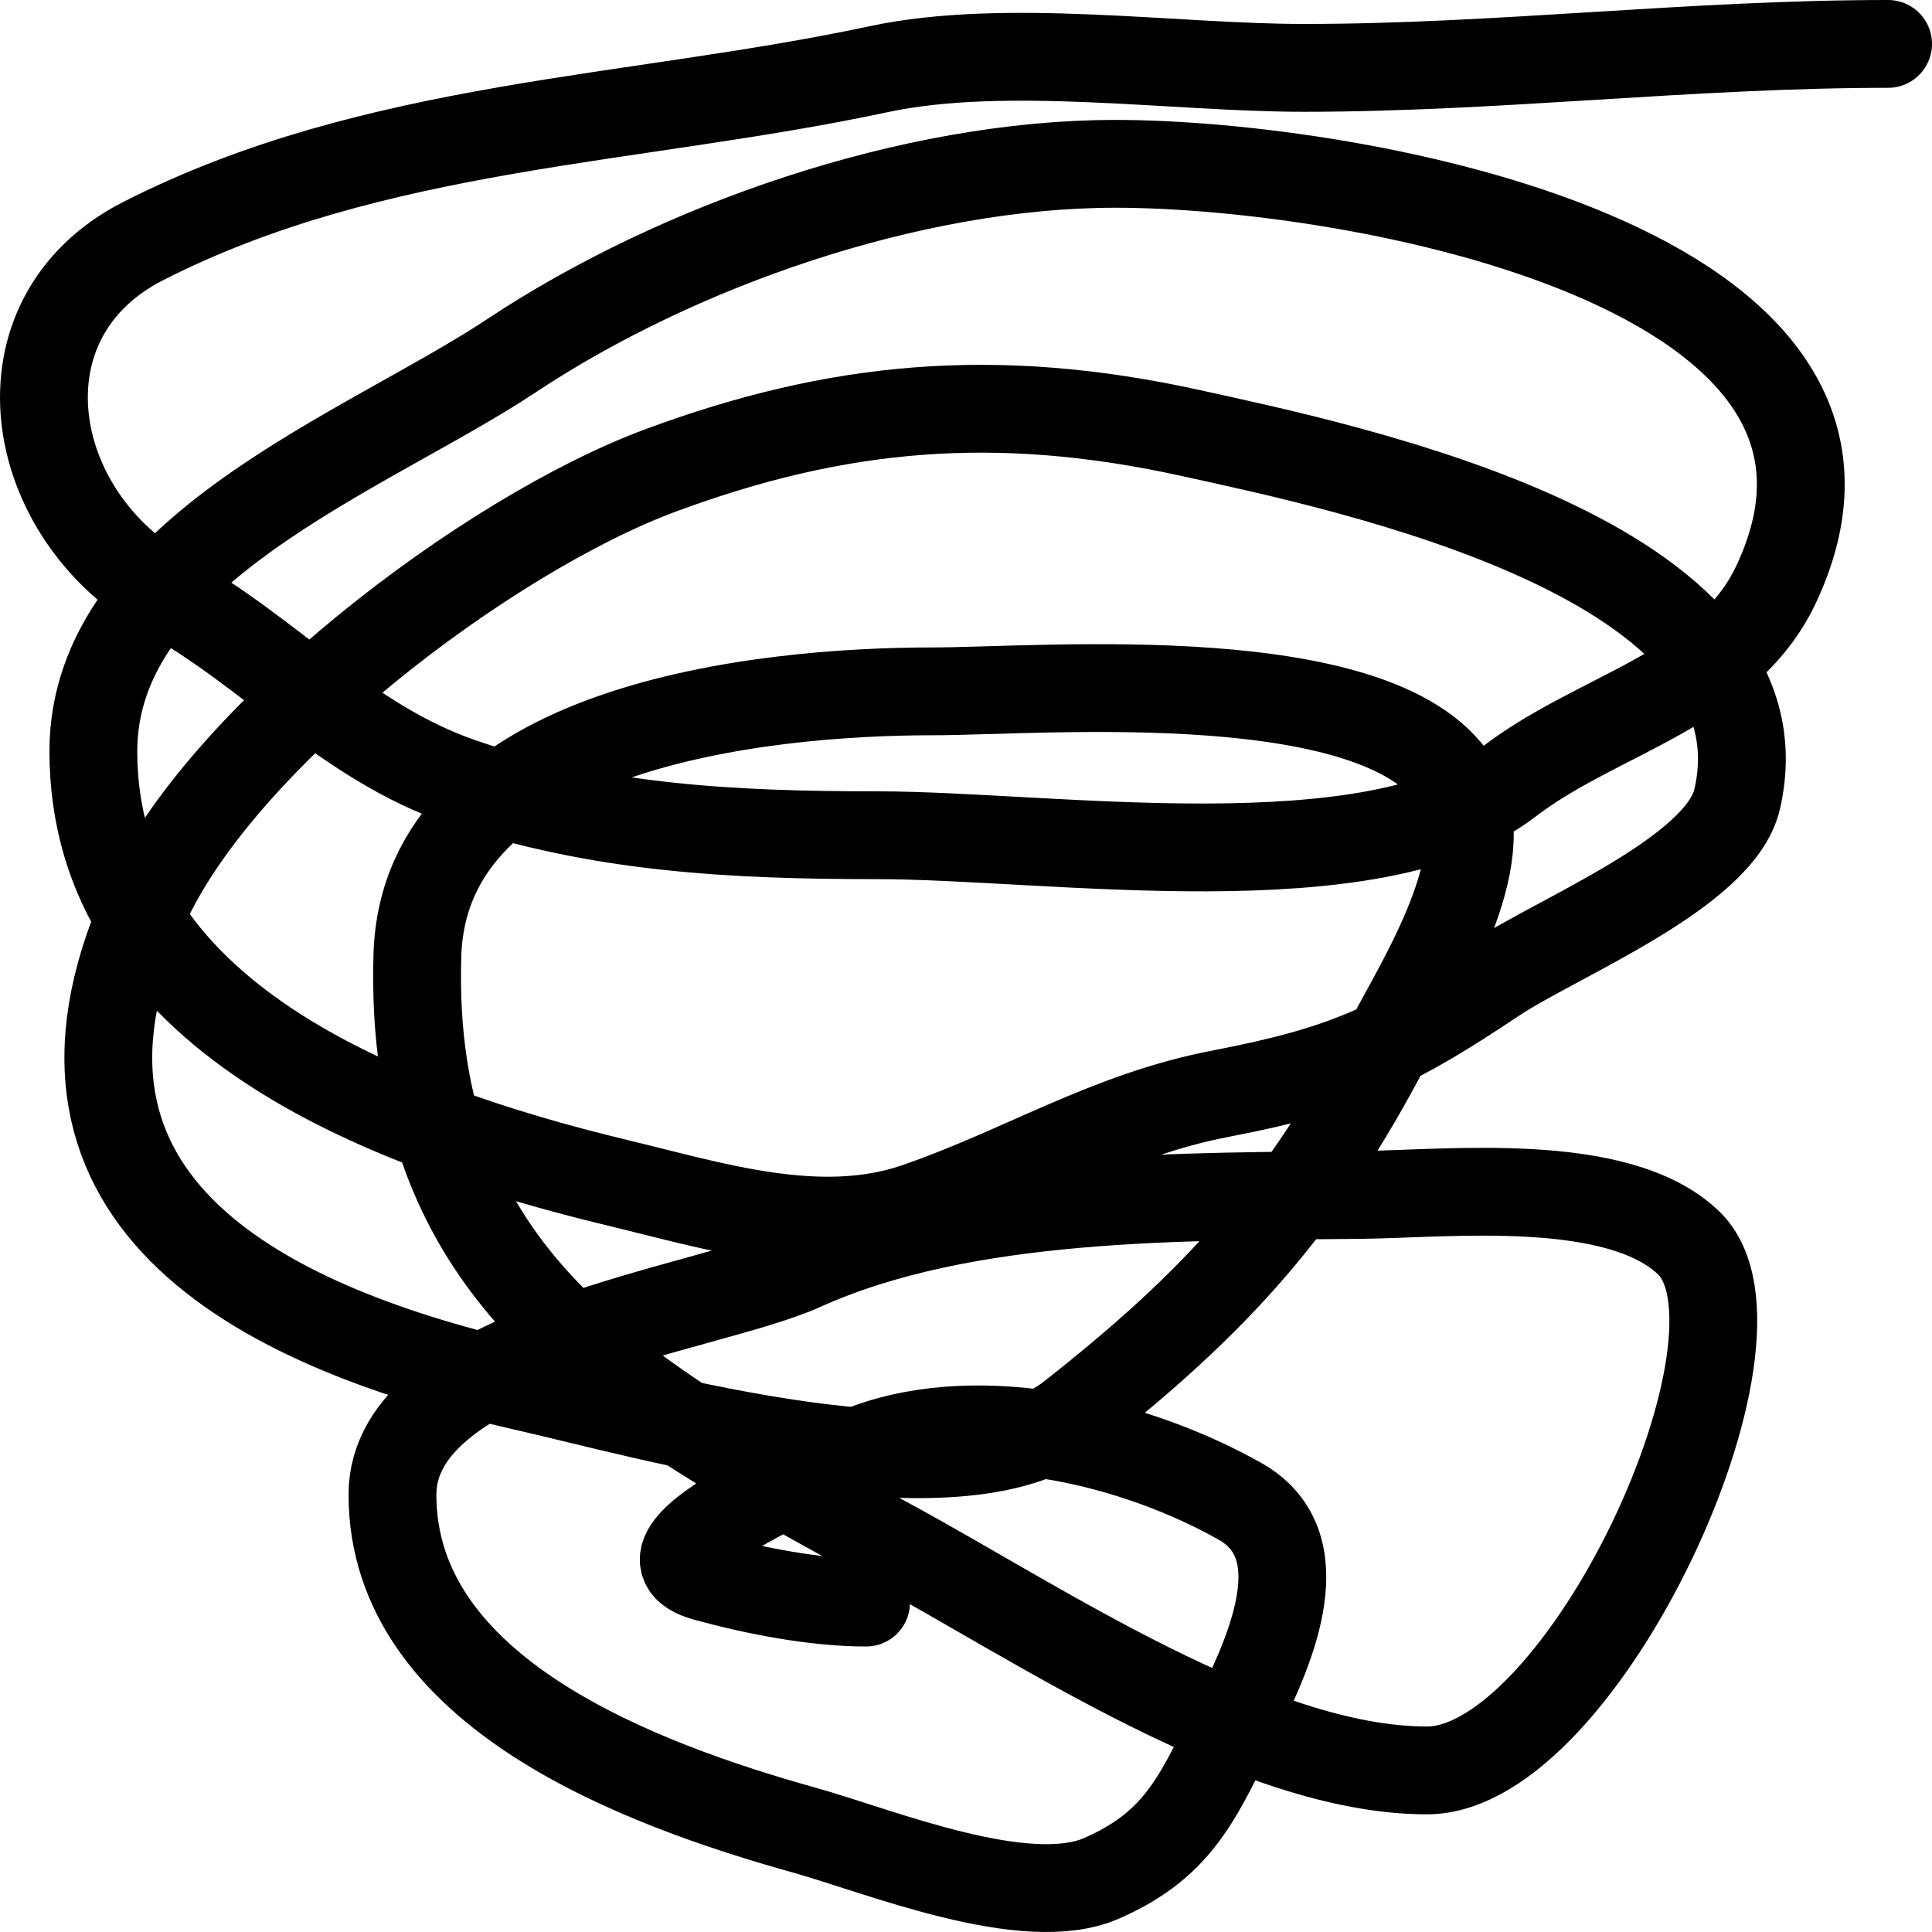 <svg width="44" height="44" viewBox="0 0 44 44" fill="none" xmlns="http://www.w3.org/2000/svg">
<path d="M43 1C38.51 1 34.114 1.546 29.691 1.546C26.744 1.546 22.901 0.958 20.008 1.576C14.409 2.773 8.537 2.803 3.261 5.49C-0.188 7.247 0.555 11.747 3.829 13.561C6.142 14.842 7.888 16.906 10.515 17.808C13.606 18.87 16.723 19.022 19.977 19.022C23.9 19.022 31.293 20.167 34.358 17.808C36.381 16.252 39.312 15.716 40.445 13.318C43.873 6.064 30.855 3.731 25.401 3.731C20.751 3.731 15.421 5.598 11.65 8.1C8.335 10.299 2.126 12.527 2.126 17.11C2.126 23.122 8.704 25.648 14.079 26.941C16.233 27.458 18.664 28.241 20.86 27.487C23.265 26.66 25.222 25.403 27.798 24.908C30.702 24.349 31.762 23.818 34.043 22.299C35.474 21.346 39.175 19.878 39.562 18.203C40.824 12.742 30.719 10.654 27.104 9.859C22.668 8.884 19.058 9.228 15.056 10.709C11.099 12.173 5.01 16.804 3.292 20.66C0.261 27.464 6.133 30.269 11.934 31.582C14.744 32.218 21.823 34.272 24.392 32.25C27.722 29.629 29.679 27.479 31.646 23.694C32.349 22.341 34.128 19.574 33.223 17.93C31.636 15.046 23.762 15.745 21.238 15.745C17.368 15.745 9.666 16.522 9.506 21.752C9.283 29.03 13.964 31.725 20.26 35.132C23.652 36.967 28.574 40.32 32.498 40.32C36.043 40.32 40.629 30.394 38.458 28.306C36.85 26.759 33.002 27.191 31.015 27.213C27.061 27.259 21.993 27.168 18.273 28.852C16.103 29.835 8.938 30.692 8.938 34.04C8.938 38.549 14.576 40.635 18.337 41.686C20.022 42.156 23.357 43.534 25.086 42.778C26.909 41.981 27.322 40.856 28.24 38.985C28.986 37.465 29.974 35.173 28.24 34.192C25.946 32.894 22.401 31.977 19.724 32.978C19.589 33.029 13.89 35.323 16.066 35.921C17.193 36.231 18.556 36.498 19.724 36.498" stroke="black" stroke-width="2" stroke-linecap="round"/>
</svg>
